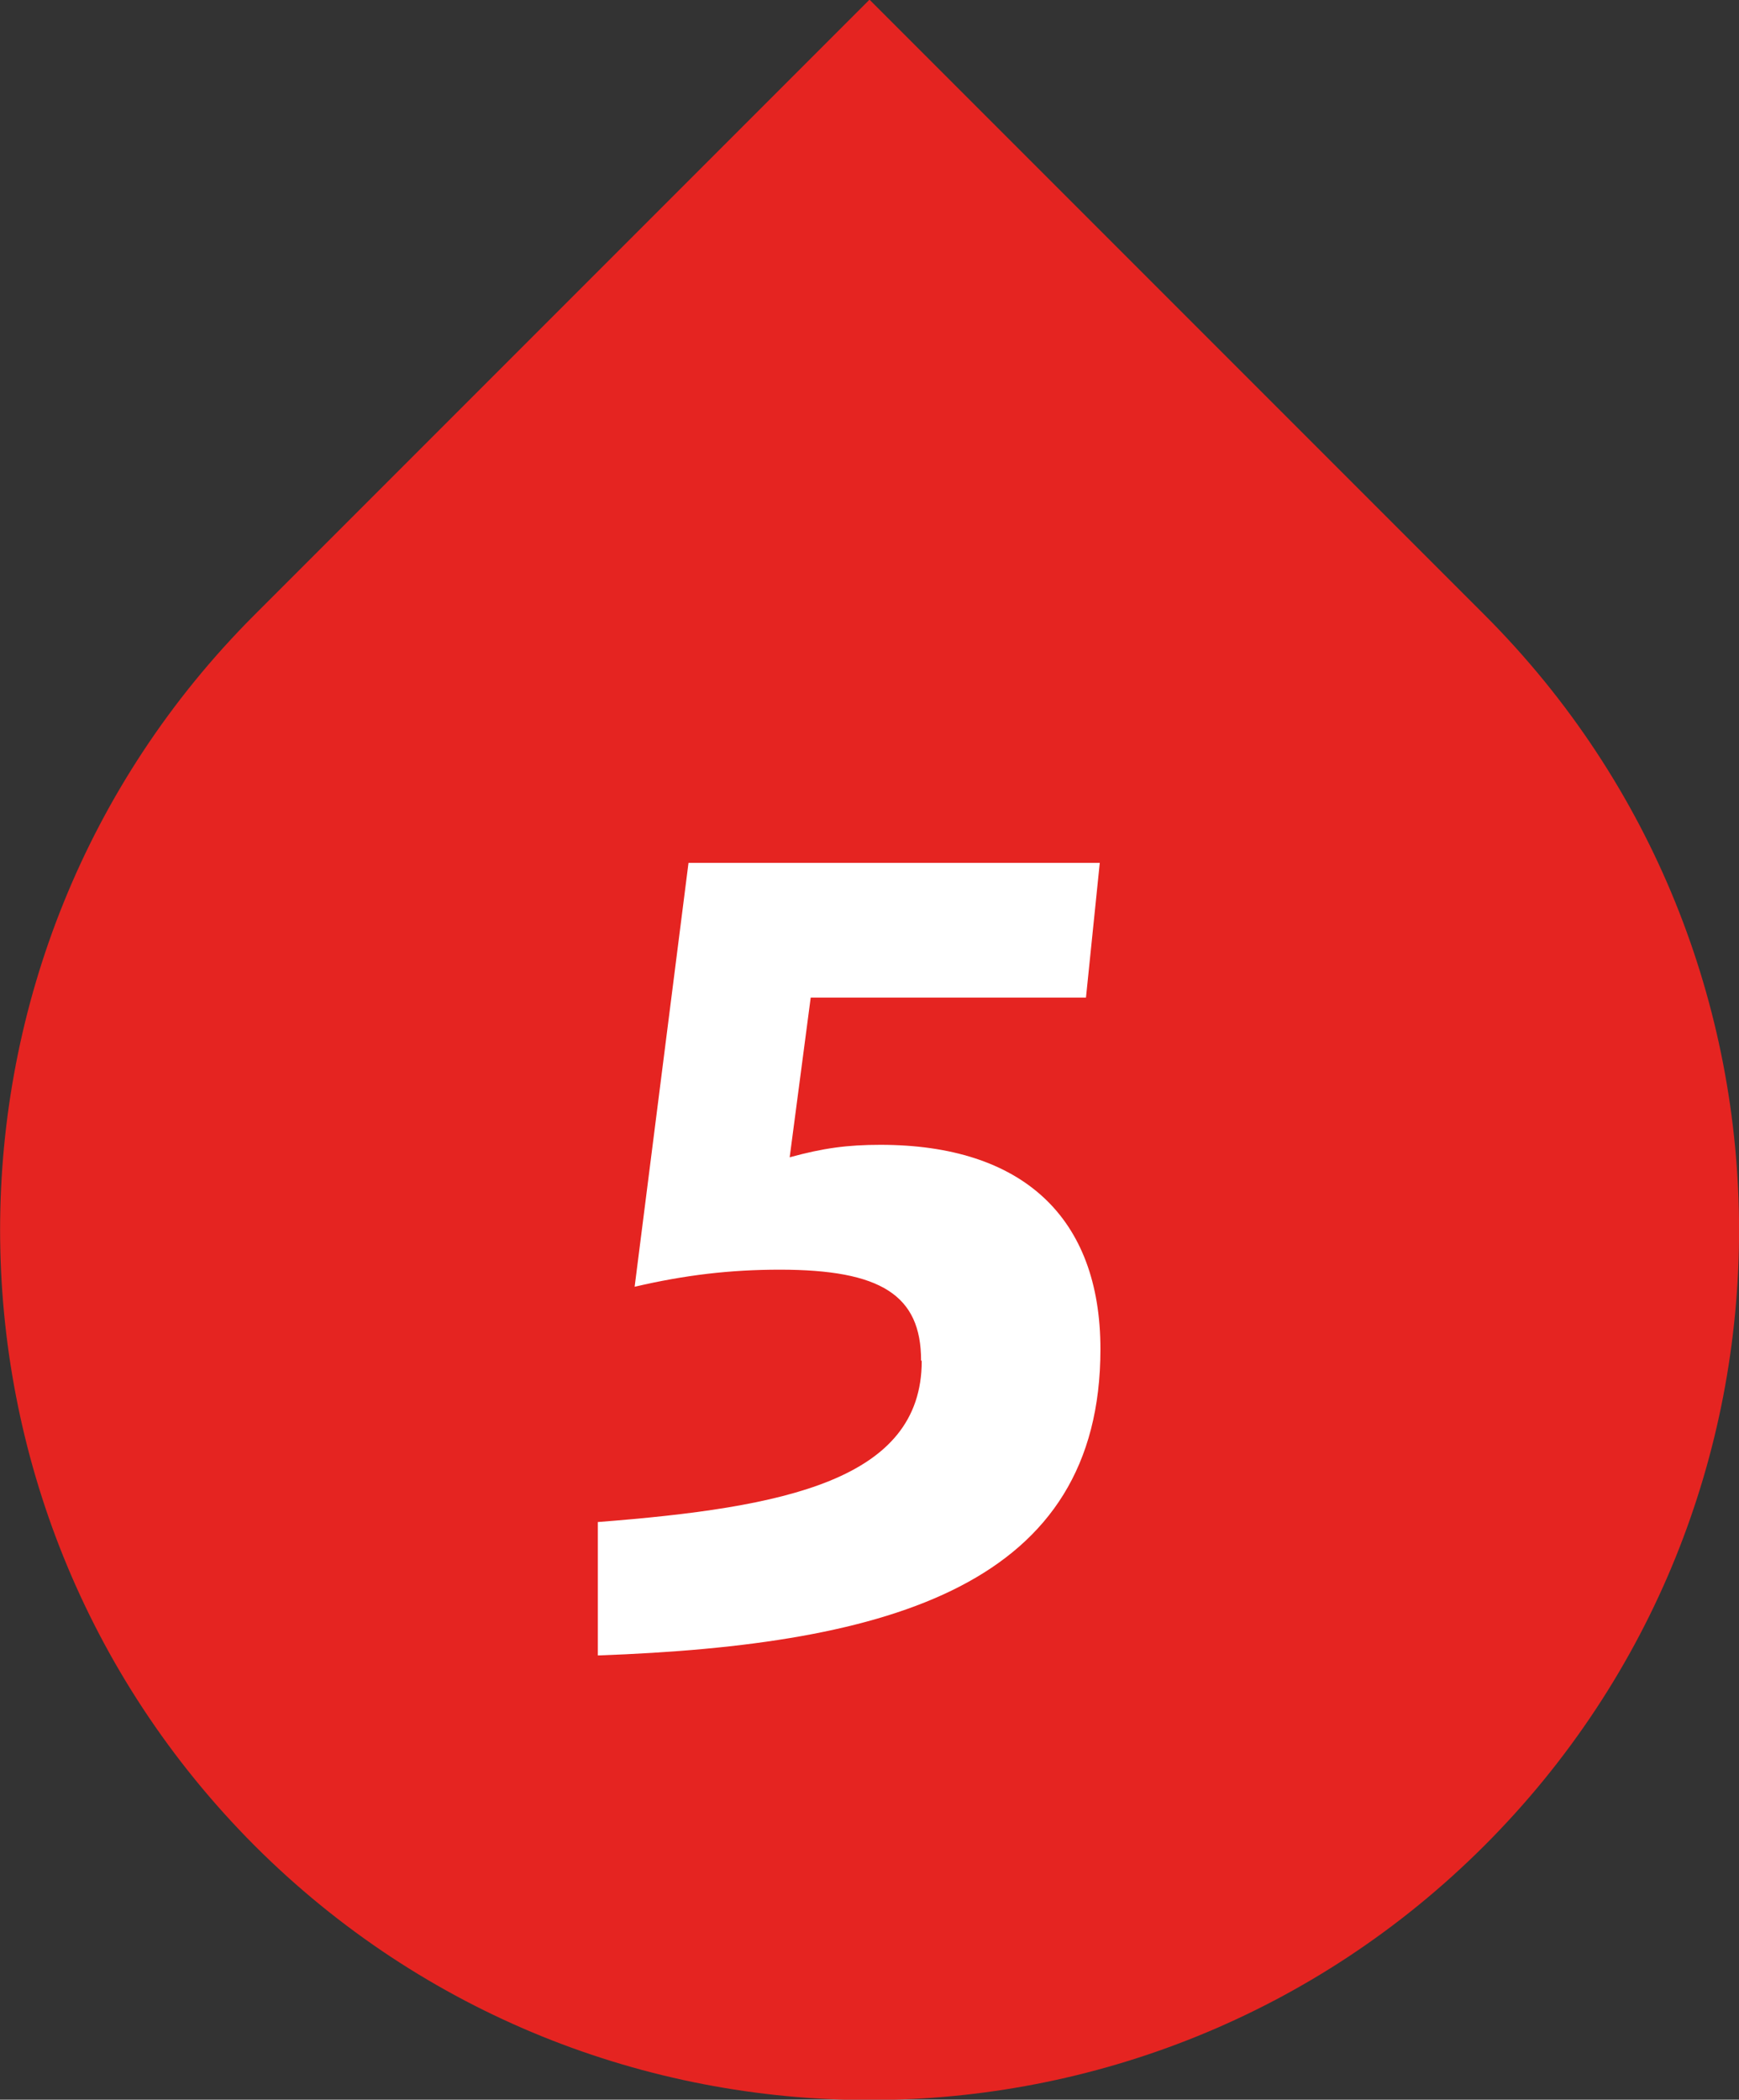 <?xml version="1.0" encoding="UTF-8"?>
<svg id="a" data-name="Ebene 1" xmlns="http://www.w3.org/2000/svg" viewBox="0 0 26.47 31.95">
  <rect x="0" y="0" width="26.47" height="31.95" fill="#333333" stroke="none"/>
  <path d="M0,5.48h13.24c7.3,0,13.24,5.93,13.24,13.24h0c0,7.3-5.93,13.24-13.24,13.24h0C5.93,31.95,0,26.02,0,18.72V5.48H0Z" transform="translate(17.11 -3.88) rotate(45)" fill="#e52421"/>
  <path d="M14.02,20.7c0-.99-.61-1.38-2.15-1.38-.75,0-1.44.08-2.21.26l.82-6.45h6.26l-.21,2.05h-4.19l-.32,2.43c.51-.14.88-.19,1.38-.19,2.16,0,3.35,1.1,3.35,3.11,0,3.57-3.15,4.5-7.65,4.66v-2.03c2.85-.22,4.93-.64,4.93-2.45Z" fill="#fff"/>
</svg>